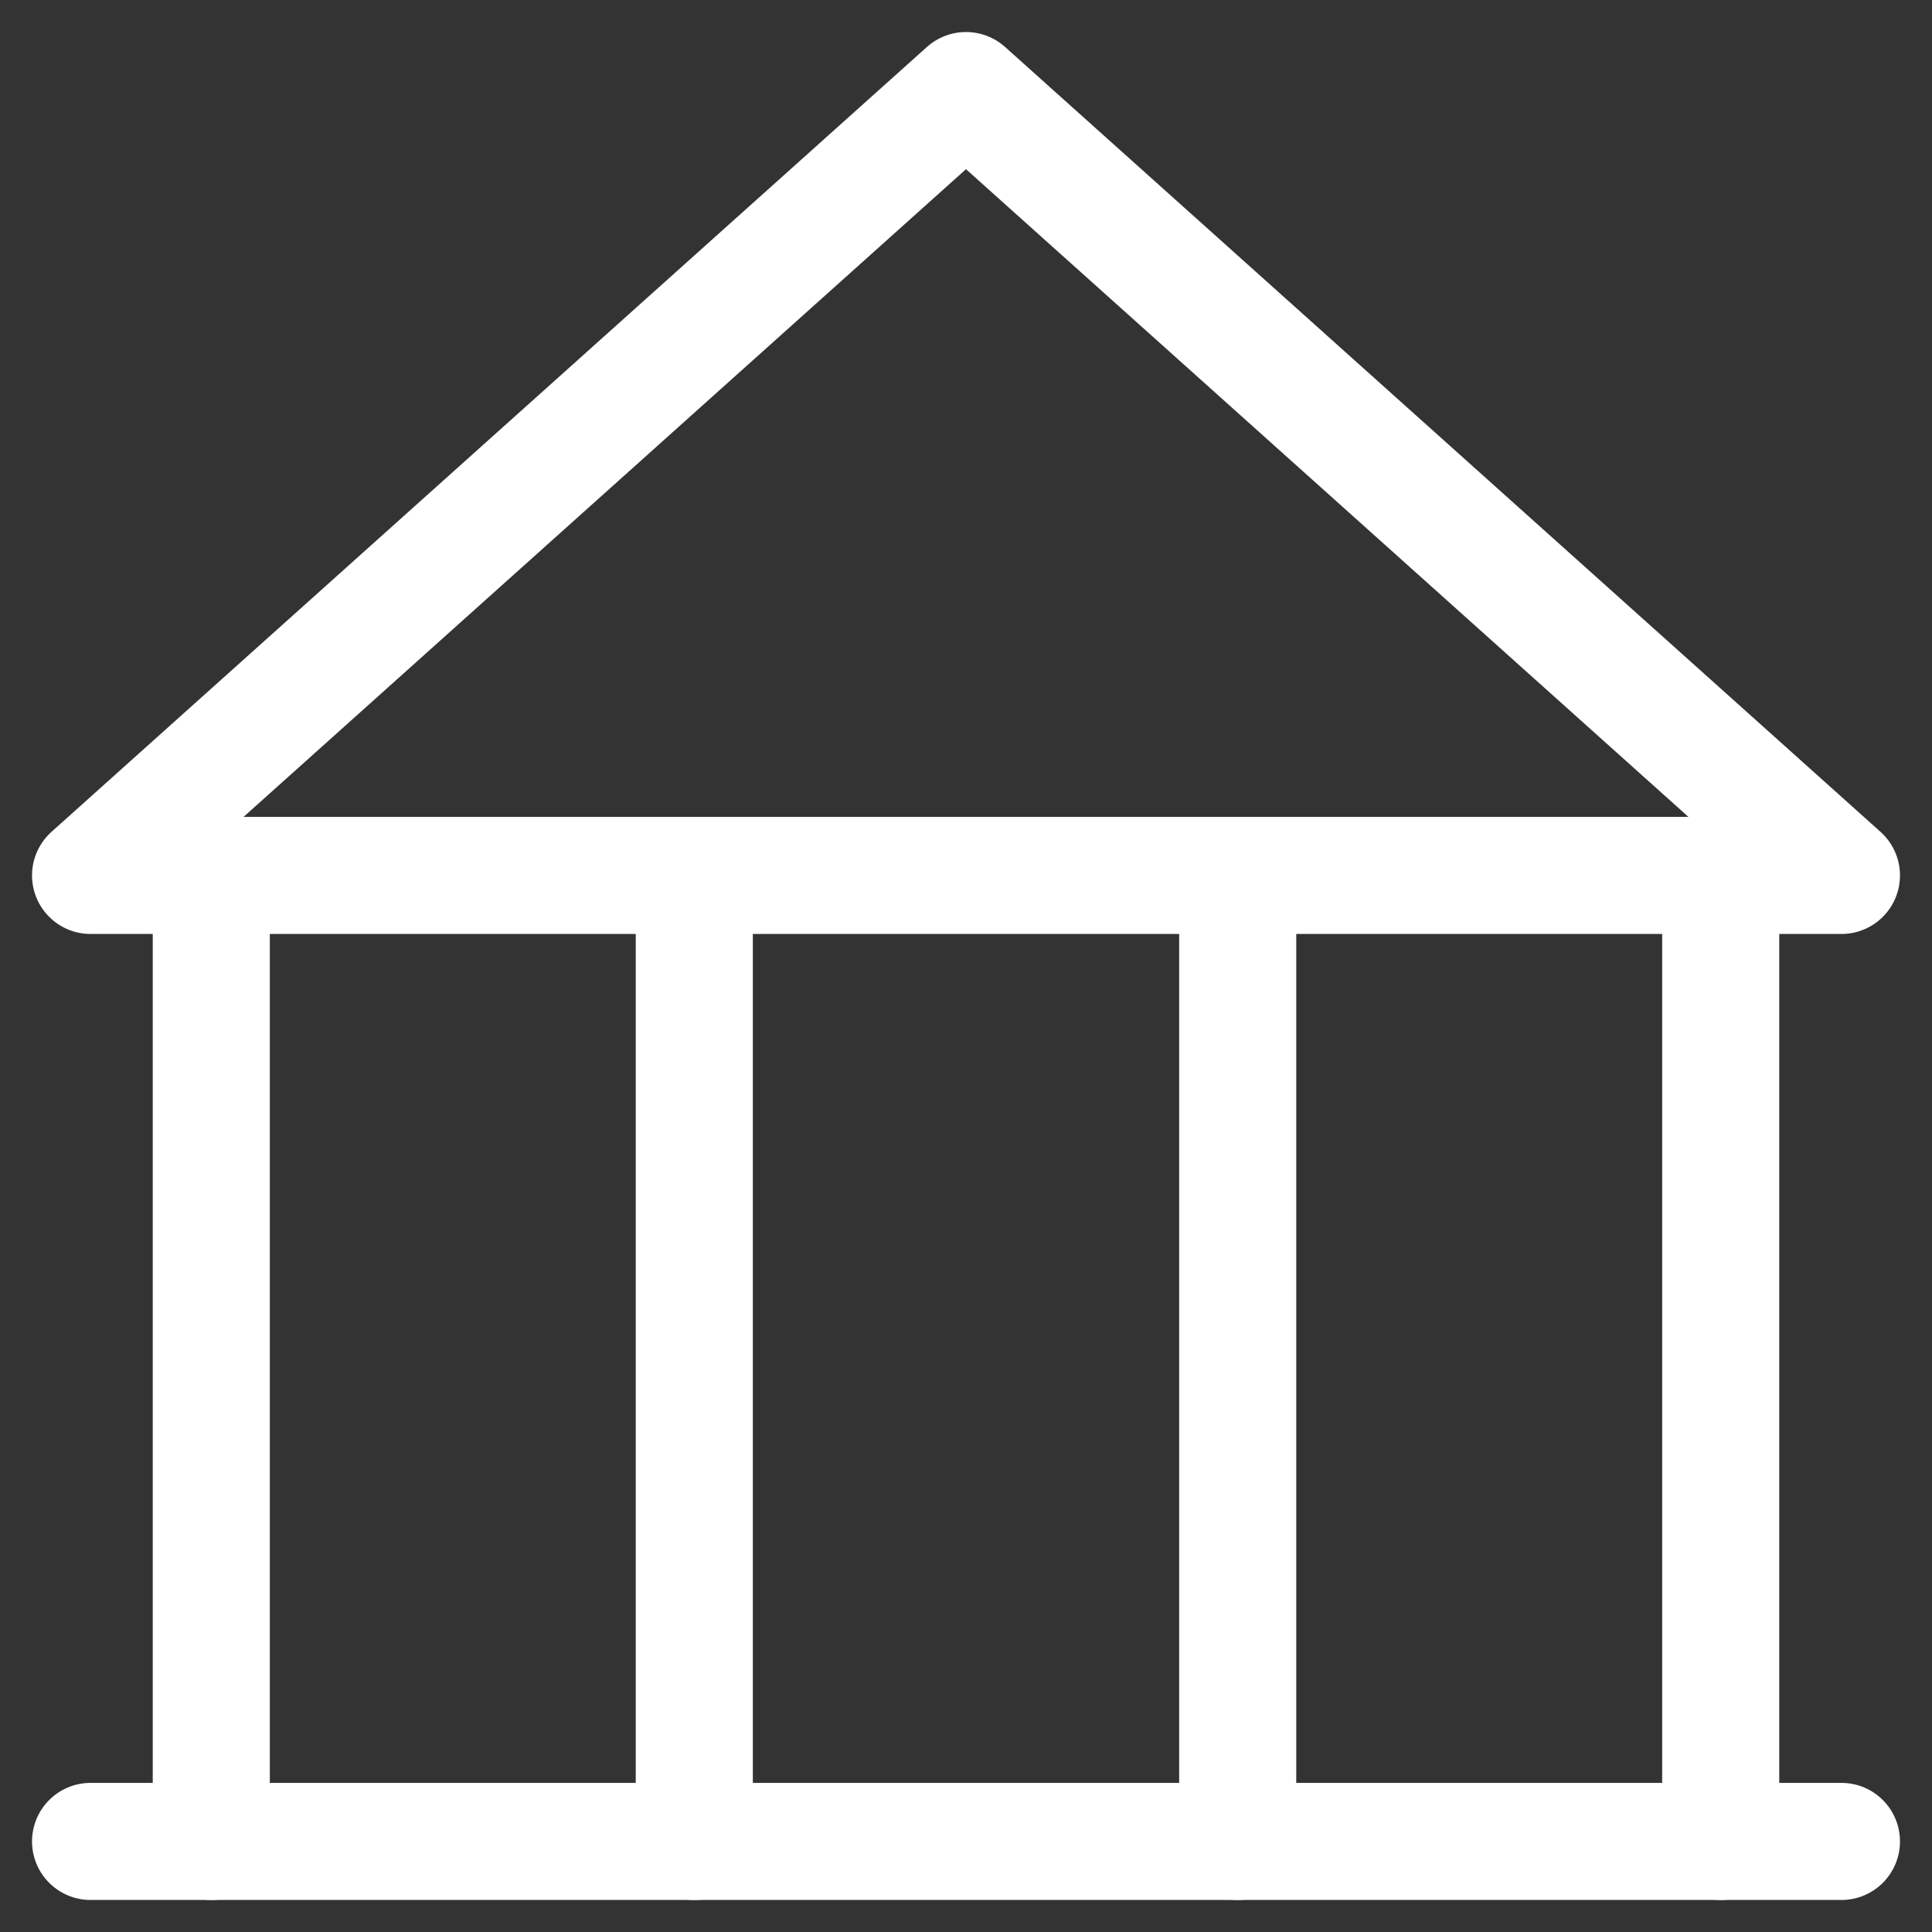 <?xml version="1.0" encoding="UTF-8"?>
<svg width="33px" height="33px" viewBox="0 0 33 33" version="1.1" xmlns="http://www.w3.org/2000/svg" xmlns:xlink="http://www.w3.org/1999/xlink">
    <rect x="0" y="0" width="33" height="33" fill="#333333" stroke="none"/>
    <title>bank</title>
    <g id="Page-1" stroke="none" stroke-width="1" fill="none" fill-rule="evenodd" stroke-linecap="round" stroke-linejoin="round">
        <g id="bank" transform="translate(1, 1)" stroke="#FFFFFF" stroke-width="2">
            <path d="M28.391,14.469 L28.391,30.453 M2.609,30.453 L2.609,14.469 M10.859,30.453 L10.859,14.469 M20.141,30.453 L20.141,14.469" id="Shape"></path>
            <polygon id="Path" points="15.5 0.547 30.453 13.953 0.547 13.953"></polygon>
            <line x1="0.547" y1="30.453" x2="30.453" y2="30.453" id="Path"></line>
        </g>
    </g>
</svg>